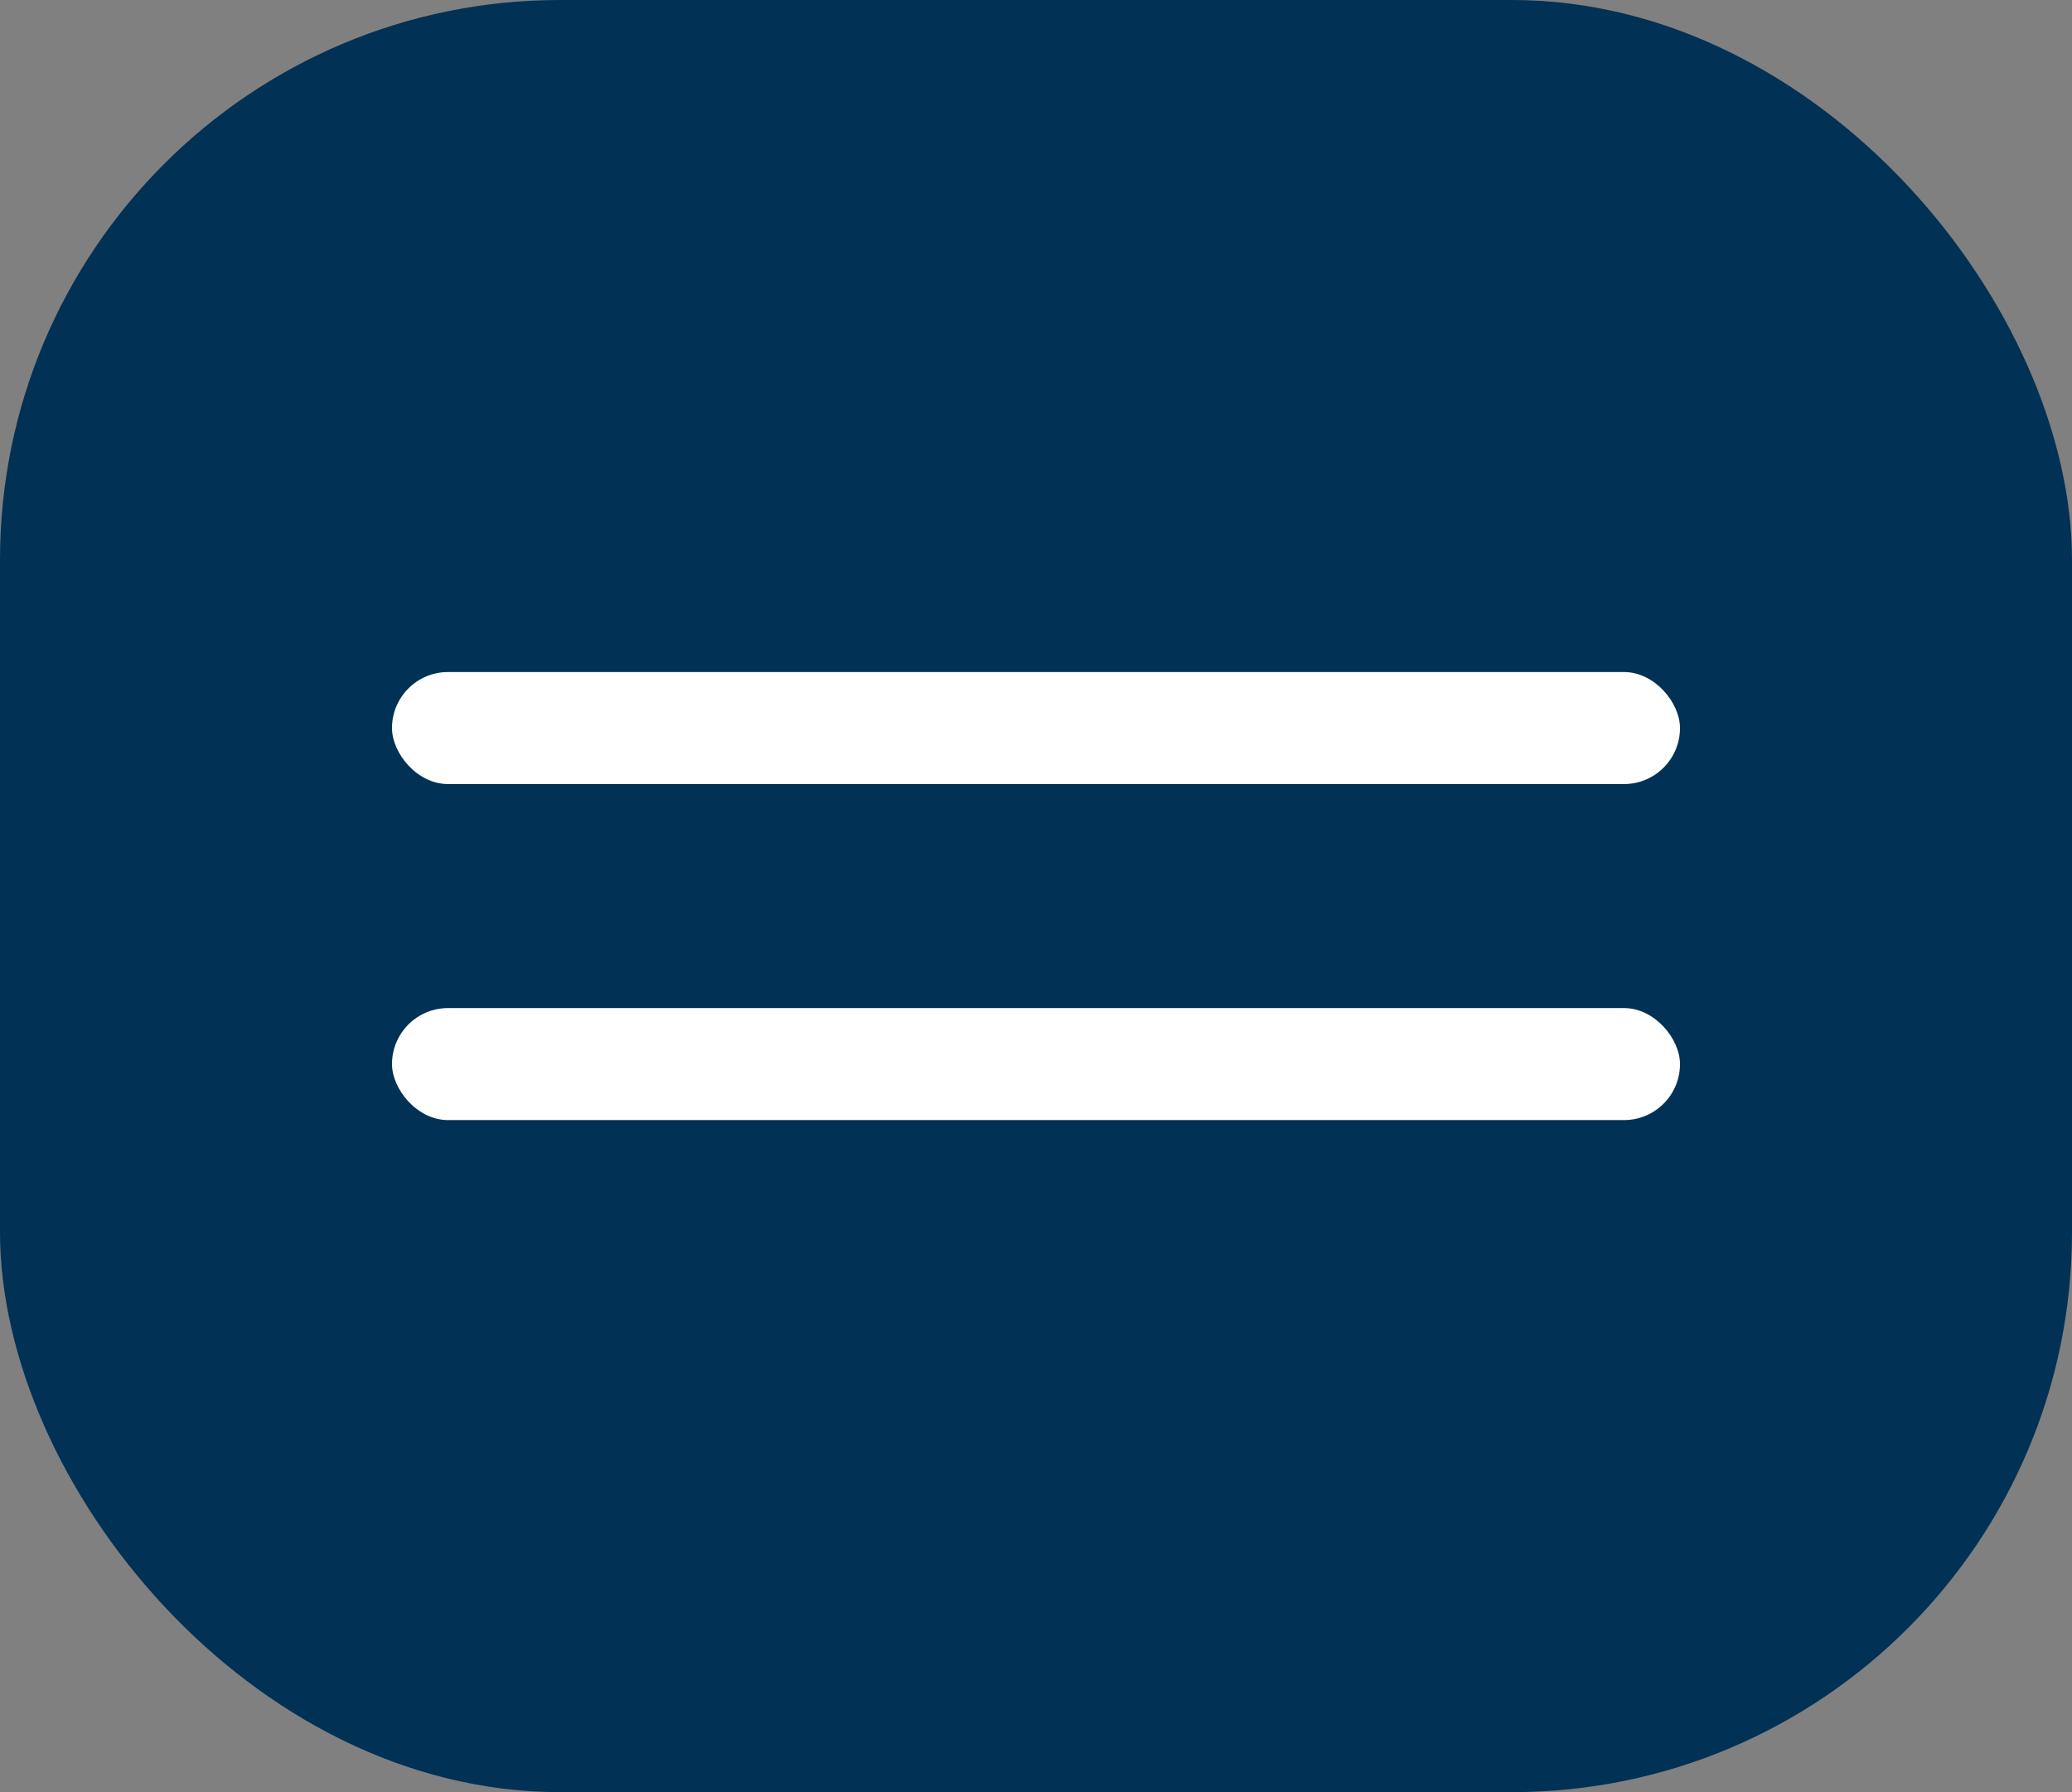 <?xml version="1.0" encoding="UTF-8"?> <svg xmlns="http://www.w3.org/2000/svg" width="37" height="32" viewBox="0 0 37 32" fill="none"><rect x="0" y="0" width="37" height="32" fill="#808080" stroke="none"/><rect width="37" height="32" rx="10" fill="#013154"></rect><rect x="7" y="12" width="23" height="2" rx="1" fill="white"></rect><rect x="7" y="18" width="23" height="2" rx="1" fill="white"></rect></svg> 